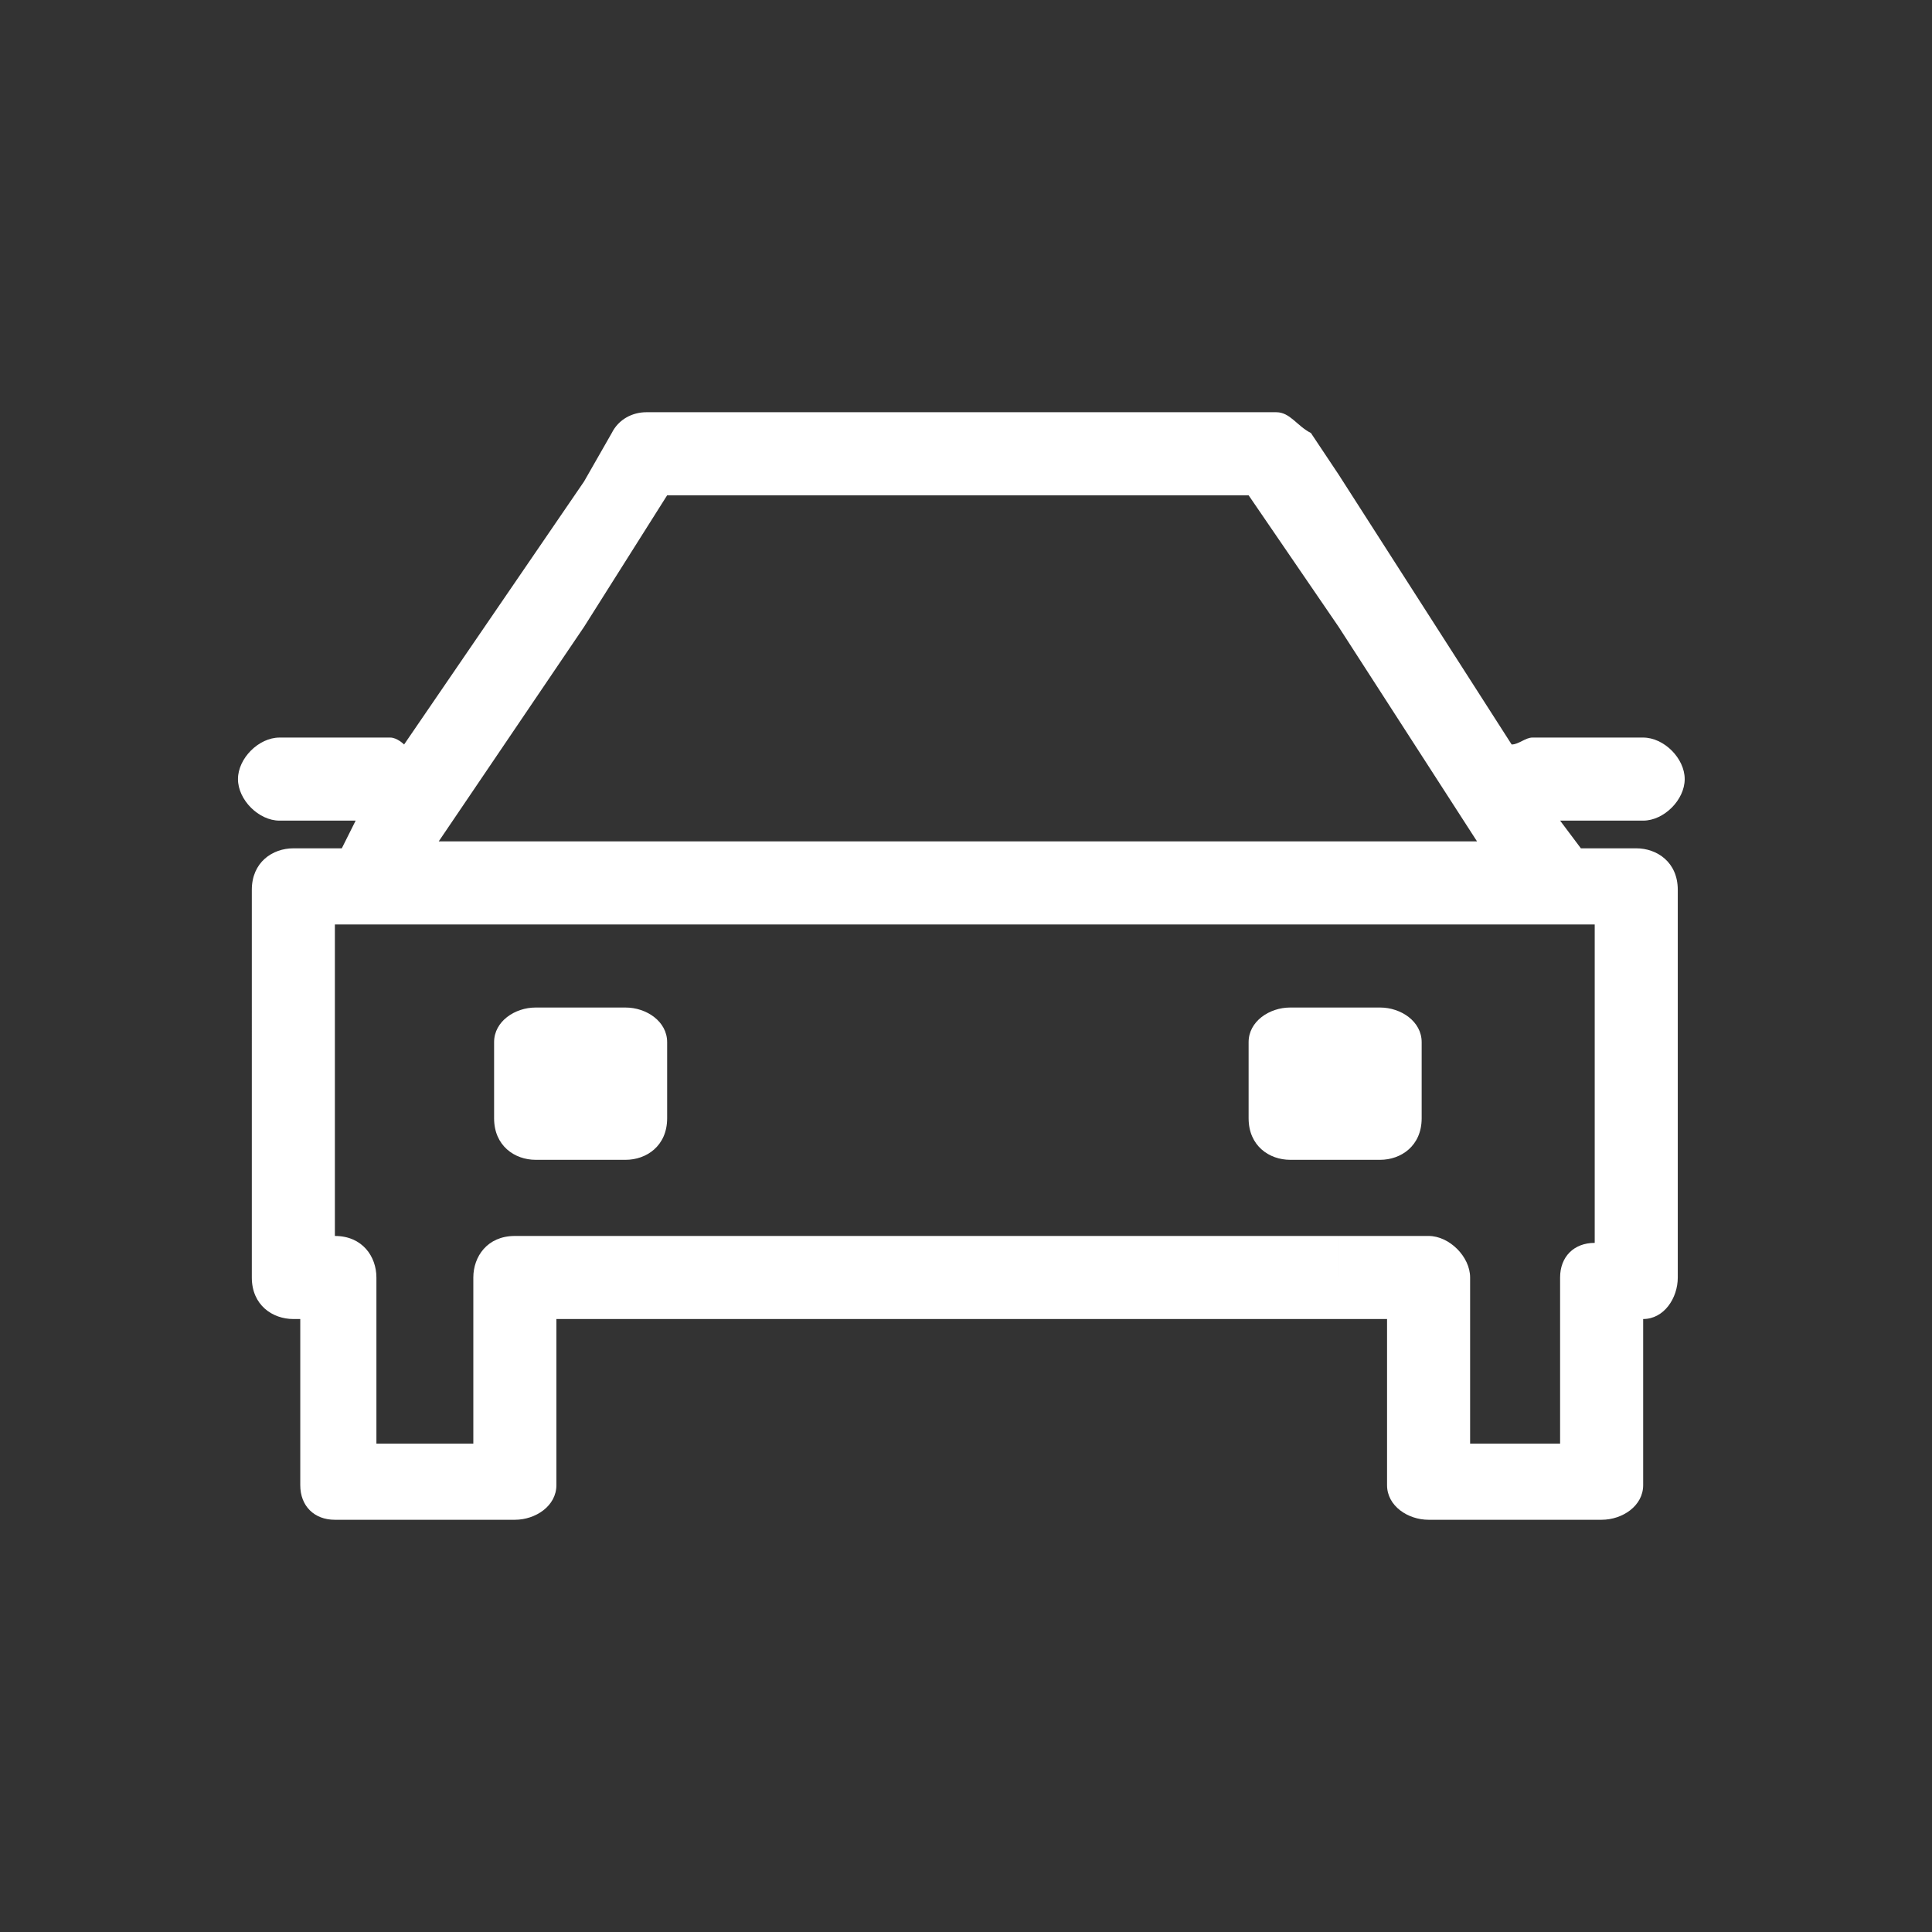 <?xml version="1.0" standalone="no"?><!DOCTYPE svg PUBLIC "-//W3C//DTD SVG 1.1//EN" "http://www.w3.org/Graphics/SVG/1.1/DTD/svg11.dtd"><svg class="icon" width="200px" height="200.00px" viewBox="0 0 1024 1024" version="1.1" xmlns="http://www.w3.org/2000/svg"><rect x="0" y="0" width="1024" height="1024" fill="#333333" stroke="none"/><path fill="#ffffff" d="M709.484 251.508l91.722 143.087c3.669 0 7.338-3.669 11.007-3.669l58.702 0c11.007 0 22.013 11.007 22.013 22.013s-11.007 22.013-22.013 22.013l-44.027 0 11.007 14.675 29.351 0c11.007 0 22.013 7.338 22.013 22.013l0 205.457c0 11.007-7.338 22.013-18.345 22.013l0 88.053c0 11.007-11.007 18.345-22.013 18.345l0 0L757.179 805.511c-11.007 0-22.013-7.338-22.013-18.345l0-3.669 0-84.385-25.682 0 0-44.027 47.695 0c11.007 0 22.013 11.007 22.013 22.013l0 88.053 47.695 0 0-88.053 0 0c0-11.007 7.338-18.345 18.345-18.345L845.232 489.986 709.484 489.986l0-44.027 73.378 0-73.378-113.735L709.484 251.508 709.484 251.508zM709.484 614.728l22.013 0 0 0c11.007 0 22.013-7.338 22.013-22.013l0-40.358c0-11.007-11.007-18.345-22.013-18.345l-22.013 0L709.484 614.728zM309.575 255.177l14.675-25.682c3.669-7.338 11.007-11.007 18.345-11.007l0 0 333.869 0c7.338 0 11.007 7.338 18.345 11.007l0 0 14.675 22.013 0 80.715-47.695-69.709L353.601 262.515l-44.027 69.709L309.575 255.177 309.575 255.177zM709.484 699.113 309.575 699.113l0-44.027 399.909 0L709.484 699.113 709.484 699.113zM709.484 445.959l0 44.027L309.575 489.986l0-44.027L709.484 445.959 709.484 445.959zM709.484 534.012l0 80.715-25.682 0c-11.007 0-22.013-7.338-22.013-22.013l0 0 0-40.358c0-11.007 11.007-18.345 22.013-18.345L709.484 534.011 709.484 534.012zM309.575 614.728l0-80.715 22.013 0c11.007 0 22.013 7.338 22.013 18.345l0 40.358c0 14.675-11.007 22.013-22.013 22.013l0 0L309.575 614.729zM181.163 449.627l7.338-14.675-40.358 0c-11.007 0-22.013-11.007-22.013-22.013s11.007-22.013 22.013-22.013l58.702 0c3.669 0 7.338 3.669 7.338 3.669l95.392-139.417 0 77.047-77.047 113.735 77.047 0 0 44.027L177.495 489.986l0 165.1 0 0c14.675 0 22.013 11.007 22.013 22.013l0 88.053 51.365 0 0-88.053 0 0c0-11.007 7.338-22.013 22.013-22.013l36.689 0 0 44.027-14.675 0 0 88.053c0 11.007-11.007 18.345-22.013 18.345l0 0-95.392 0c-11.007 0-18.345-7.338-18.345-18.345l0-3.669 0-84.385-3.669 0c-11.007 0-22.013-7.338-22.013-22.013l0 0L133.468 471.641c0-14.675 11.007-22.013 22.013-22.013L181.163 449.627 181.163 449.627zM309.575 534.012l-25.682 0c-11.007 0-22.013 7.338-22.013 18.345l0 40.358 0 0c0 14.675 11.007 22.013 22.013 22.013l25.682 0L309.575 534.012z"  /></svg>